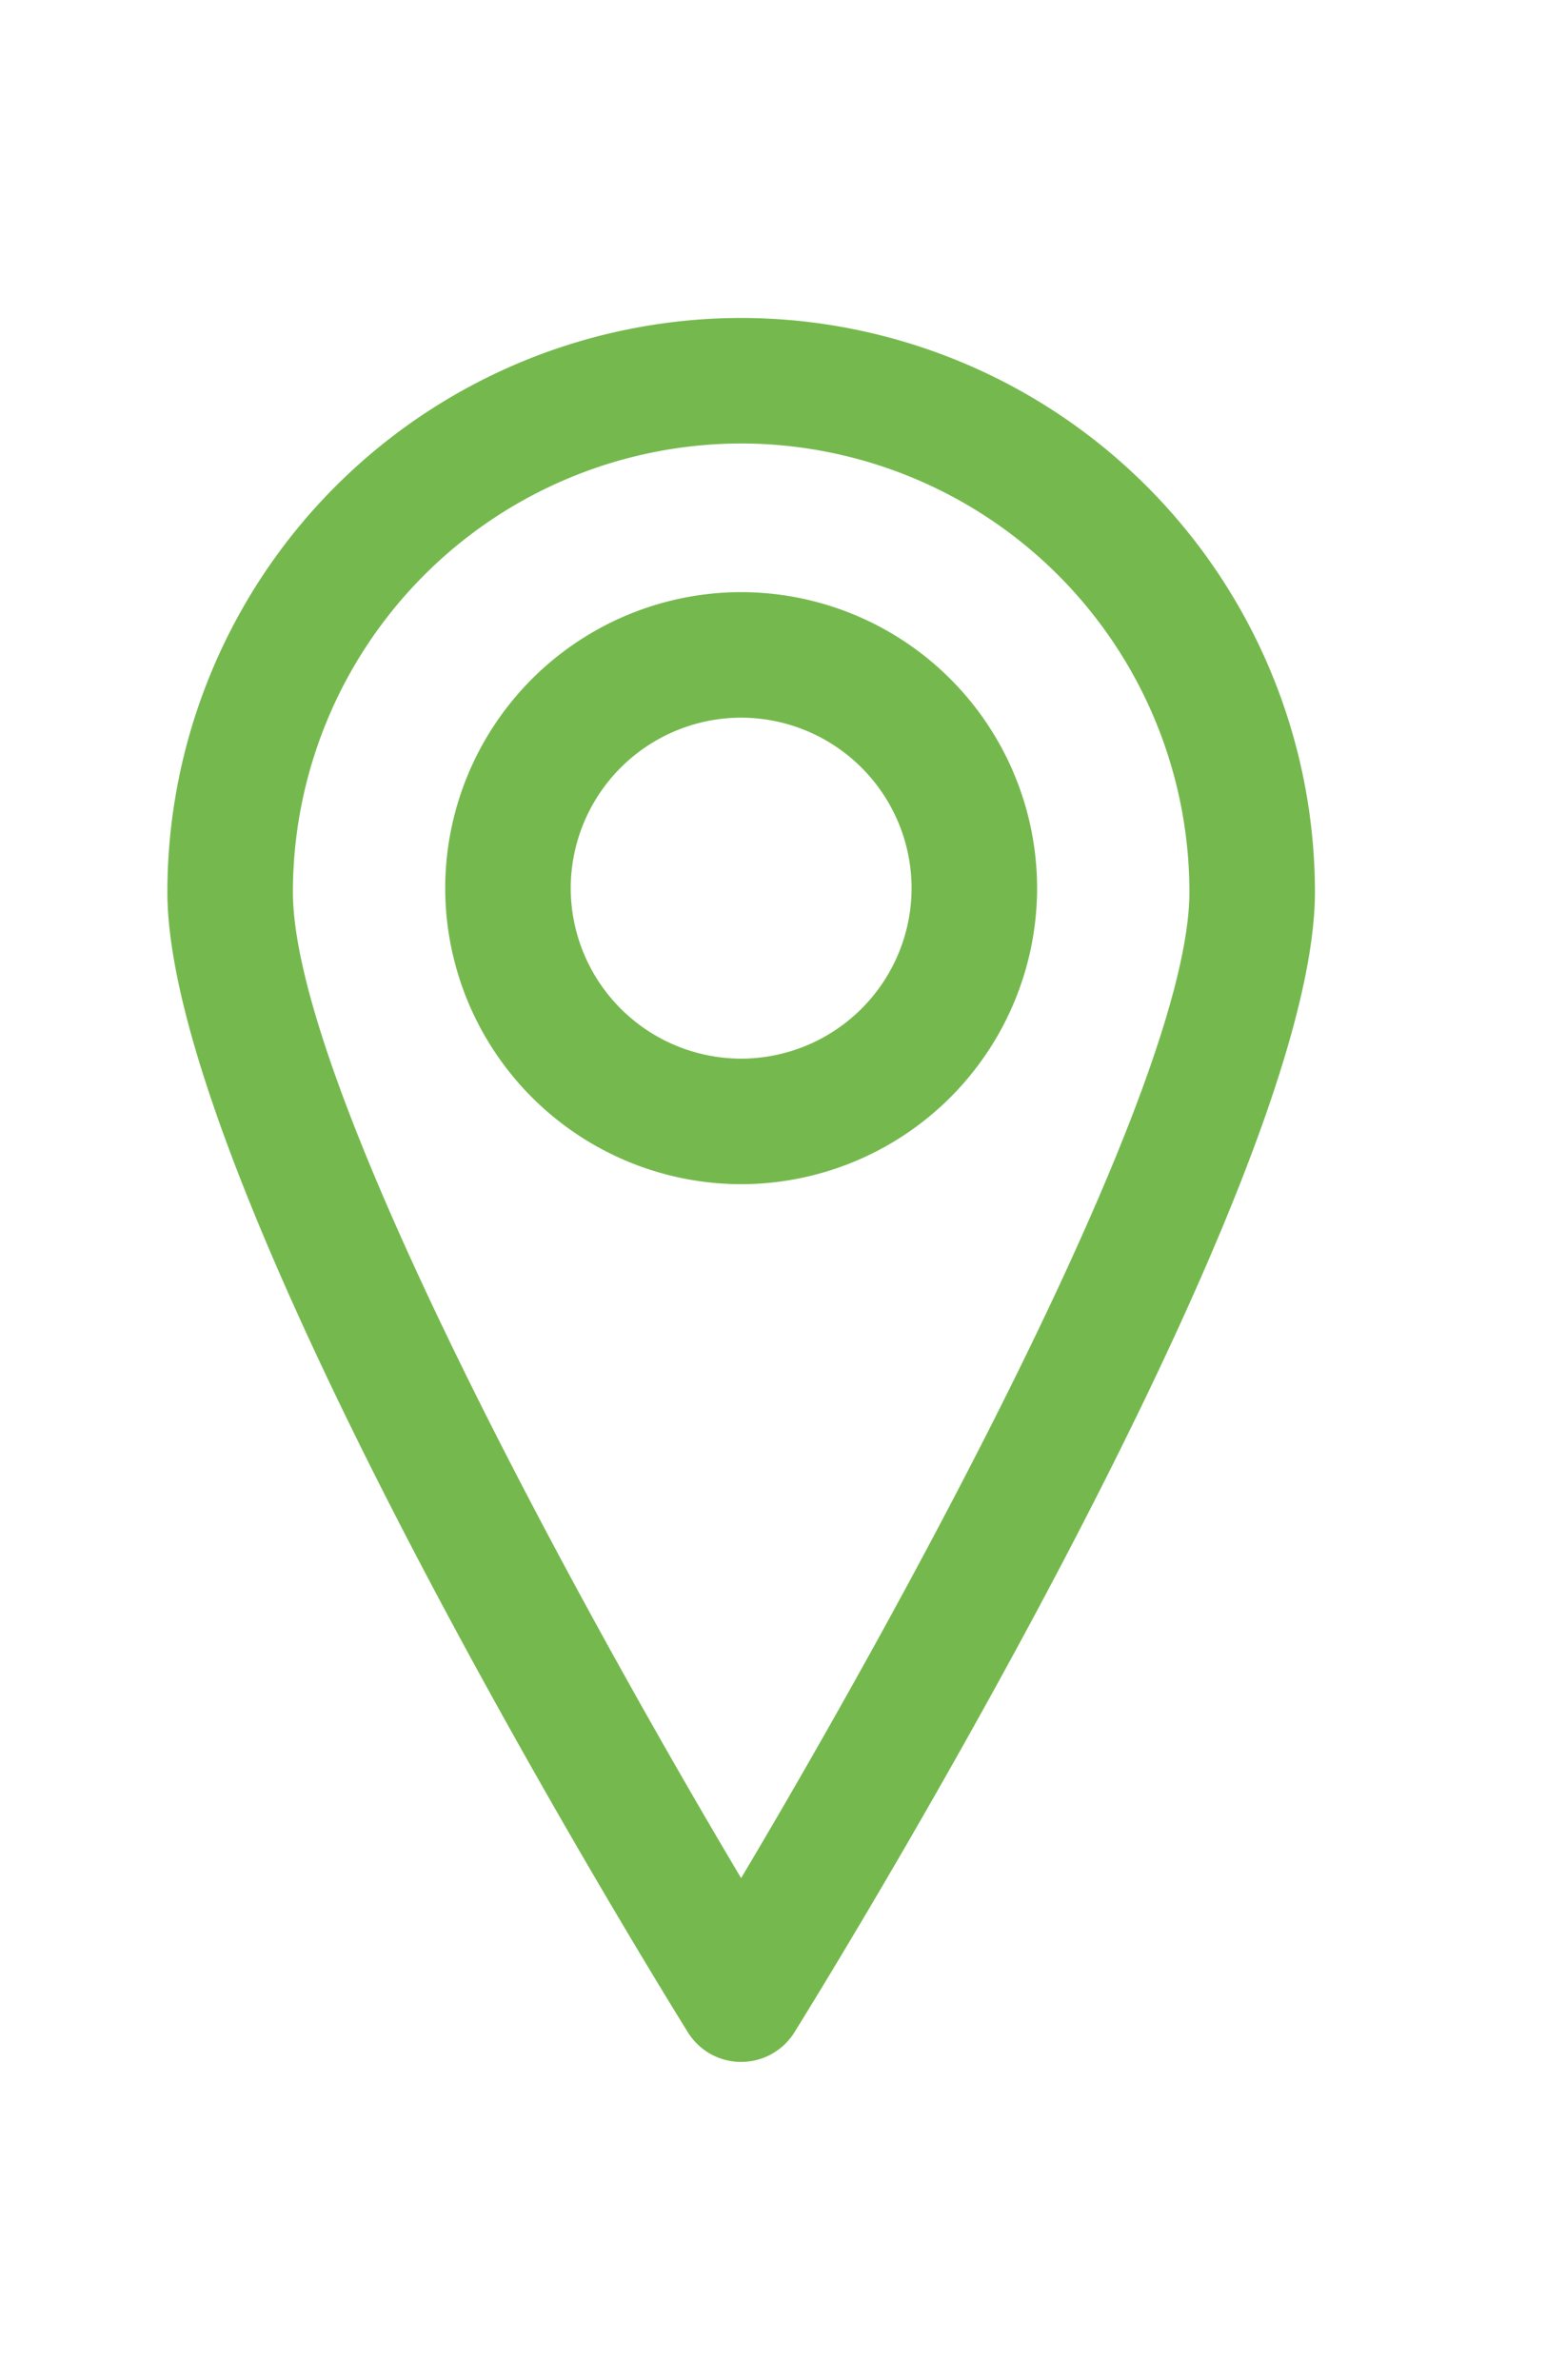 <svg xmlns="http://www.w3.org/2000/svg"
     width="13.713" height="20.837" viewBox="0 0 18.713 20.837">
  <g transform="translate(-131.651 59.288)">
    <path d="M140.507-38.451a.748.748,0,0,1-.637-.355c-.637-1.027-6.219-10.14-6.219-13.625a6.865,6.865,0,0,1,6.856-6.857,6.865,6.865,0,0,1,6.857,6.857c0,3.485-5.583,12.6-6.219,13.625A.75.75,0,0,1,140.507-38.451Zm0-19.337a5.363,5.363,0,0,0-5.356,5.357c0,2.305,3.427,8.541,5.356,11.784,1.93-3.243,5.357-9.479,5.357-11.784A5.363,5.363,0,0,0,140.507-57.788M140.507-48.938a3.541,3.541,0,0,1-3.536-3.537,3.541,3.541,0,0,1,3.536-3.537,3.541,3.541,0,0,1,3.537,3.537A3.541,3.541,0,0,1,140.507-48.938Zm0-5.574a2.039,2.039,0,0,0-2.036,2.037,2.039,2.039,0,0,0,2.036,2.037,2.04,2.04,0,0,0,2.037-2.037A2.04,2.04,0,0,0,140.507-54.512Z" fill="#75b94e"/>
  </g>
</svg>
